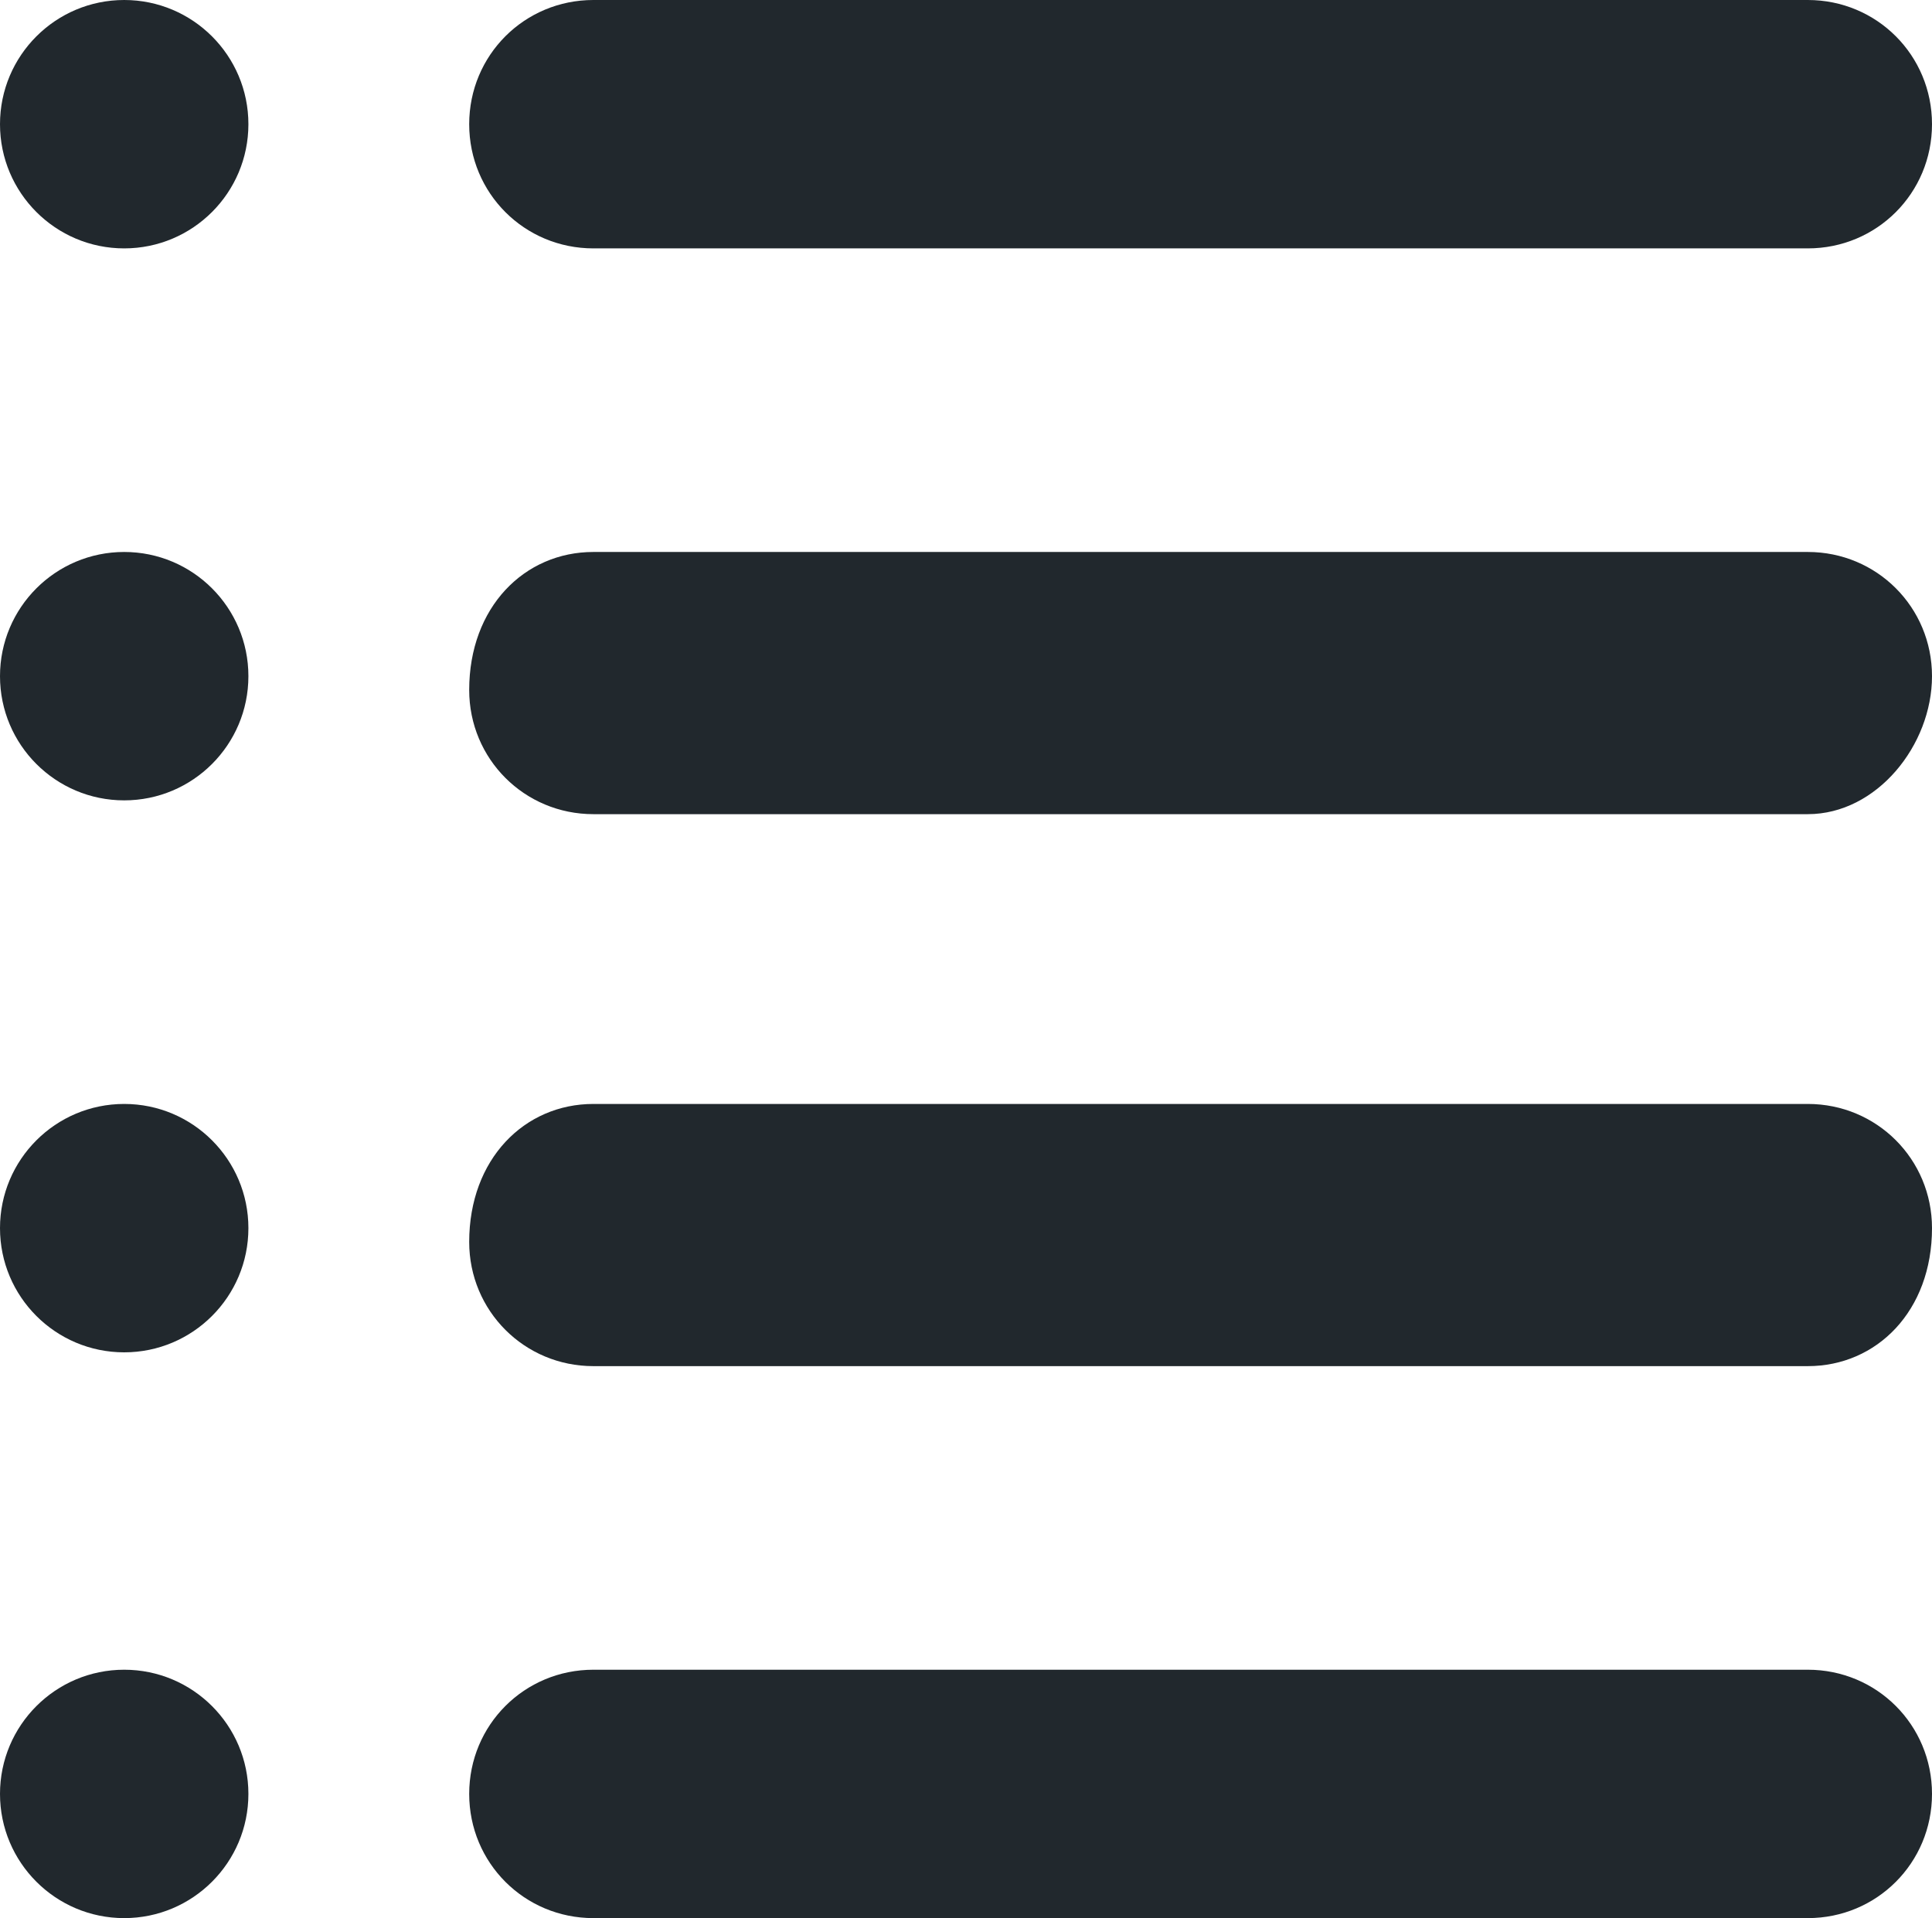 <?xml version="1.0" encoding="utf-8"?>
<!-- Generator: Adobe Illustrator 25.0.1, SVG Export Plug-In . SVG Version: 6.00 Build 0)  -->
<svg version="1.1" id="icons" xmlns="http://www.w3.org/2000/svg" xmlns:xlink="http://www.w3.org/1999/xlink" x="0px" y="0px"
	 viewBox="0 0 14 13.9" style="enable-background:new 0 0 14 13.9;" xml:space="preserve">
<style type="text/css">
	.st0{fill:#21282D;}
</style>
<circle class="st0" cx="0.9" cy="0.9" r="0.9"/>
<circle class="st0" cx="0.9" cy="4.9" r="0.9"/>
<circle class="st0" cx="0.9" cy="8.9" r="0.9"/>
<circle class="st0" cx="0.9" cy="13" r="0.9"/>
<path class="st0" d="M13.1,1.8H4.3c-0.5,0-0.9-0.4-0.9-0.9v0C3.4,0.4,3.8,0,4.3,0l8.8,0C13.6,0,14,0.4,14,0.9v0
	C14,1.4,13.6,1.8,13.1,1.8z"/>
<path class="st0" d="M13.1,5.9H4.3c-0.5,0-0.9-0.4-0.9-0.9v0C3.4,4.4,3.8,4,4.3,4h8.8C13.6,4,14,4.4,14,4.9v0
	C14,5.4,13.6,5.9,13.1,5.9z"/>
<path class="st0" d="M13.1,9.9H4.3c-0.5,0-0.9-0.4-0.9-0.9v0C3.4,8.4,3.8,8,4.3,8h8.8C13.6,8,14,8.4,14,8.9v0
	C14,9.5,13.6,9.9,13.1,9.9z"/>
<path class="st0" d="M13.1,13.9H4.3c-0.5,0-0.9-0.4-0.9-0.9v0c0-0.5,0.4-0.9,0.9-0.9h8.8c0.5,0,0.9,0.4,0.9,0.9v0
	C14,13.5,13.6,13.9,13.1,13.9z"/>
</svg>
